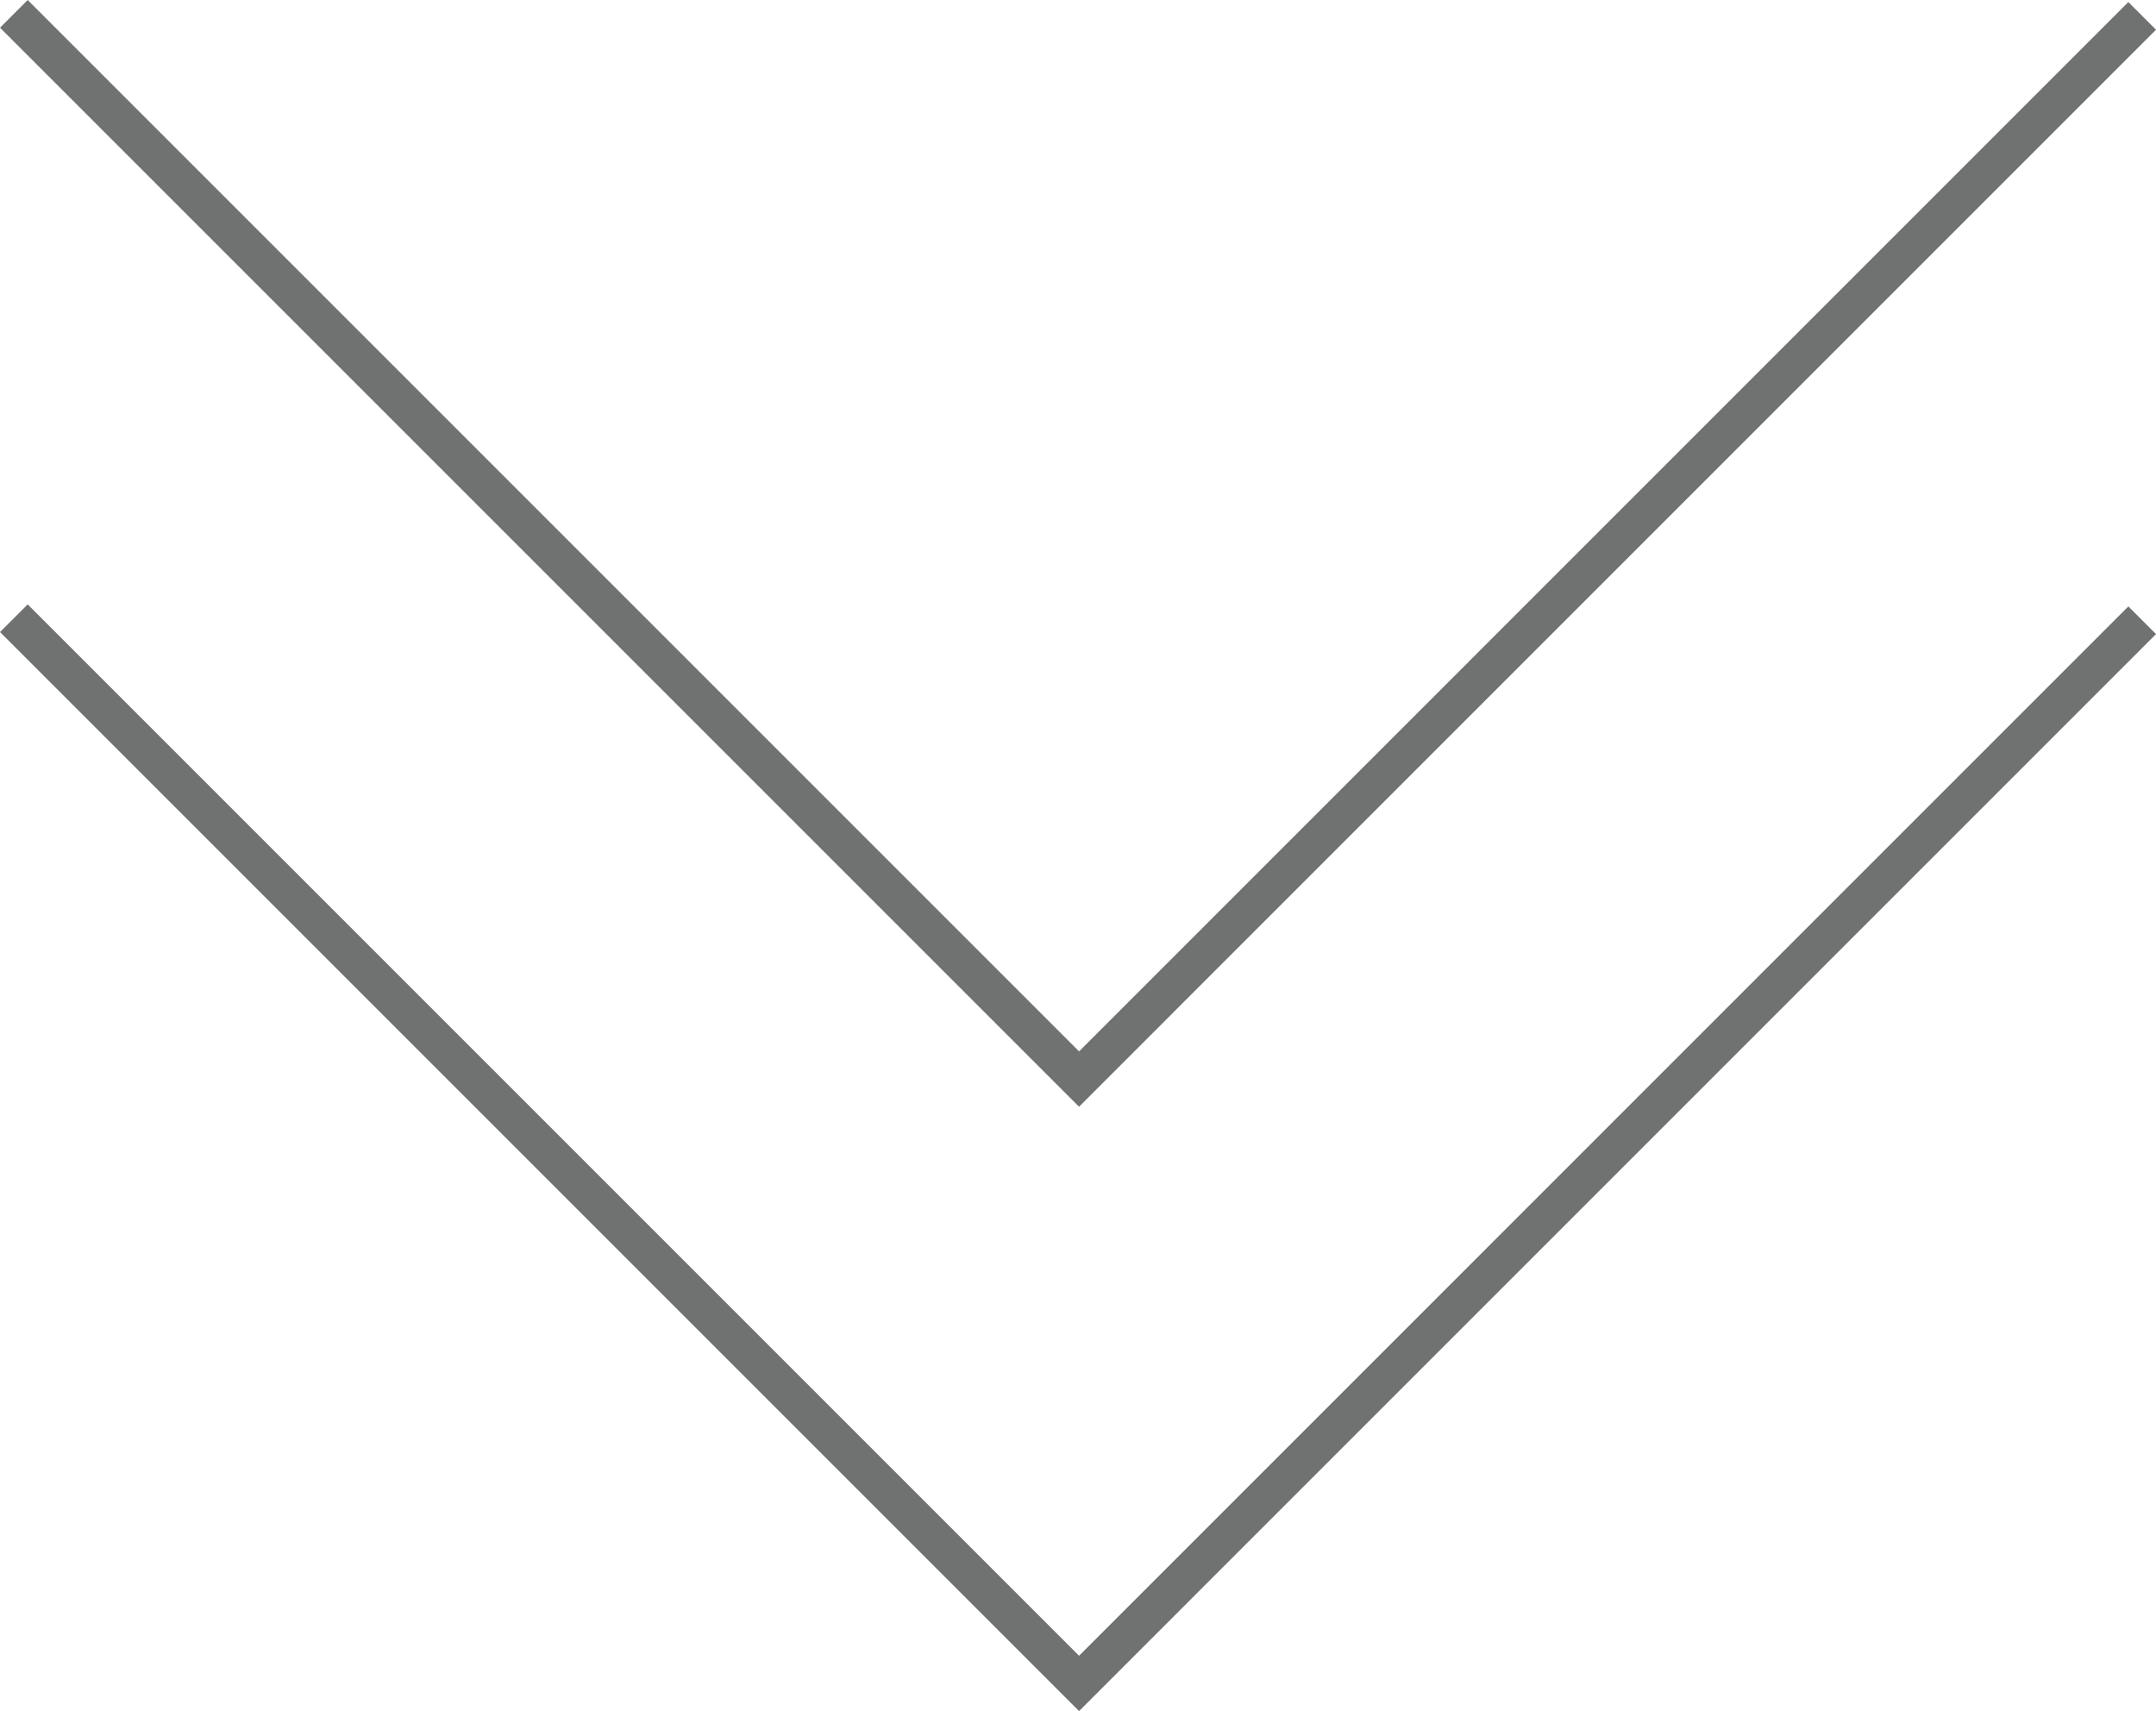 <svg xmlns="http://www.w3.org/2000/svg" width="55.08" height="43.713" viewBox="0 0 55.08 43.713">
  <g id="eight" transform="translate(-1738.501 -1054.073)">
    <path id="Path_14772" data-name="Path 14772" d="M386,803.125l27.213,27.213,27.16-27.161" transform="translate(1352.855 251.302)" fill="none" stroke="#707171" stroke-miterlimit="10" stroke-width="1"/>
    <path id="Path_14773" data-name="Path 14773" d="M386,814.2l27.213,27.213,27.16-27.161" transform="translate(1352.855 255.667)" fill="none" stroke="#707171" stroke-miterlimit="10" stroke-width="1"/>
  </g>
</svg>
